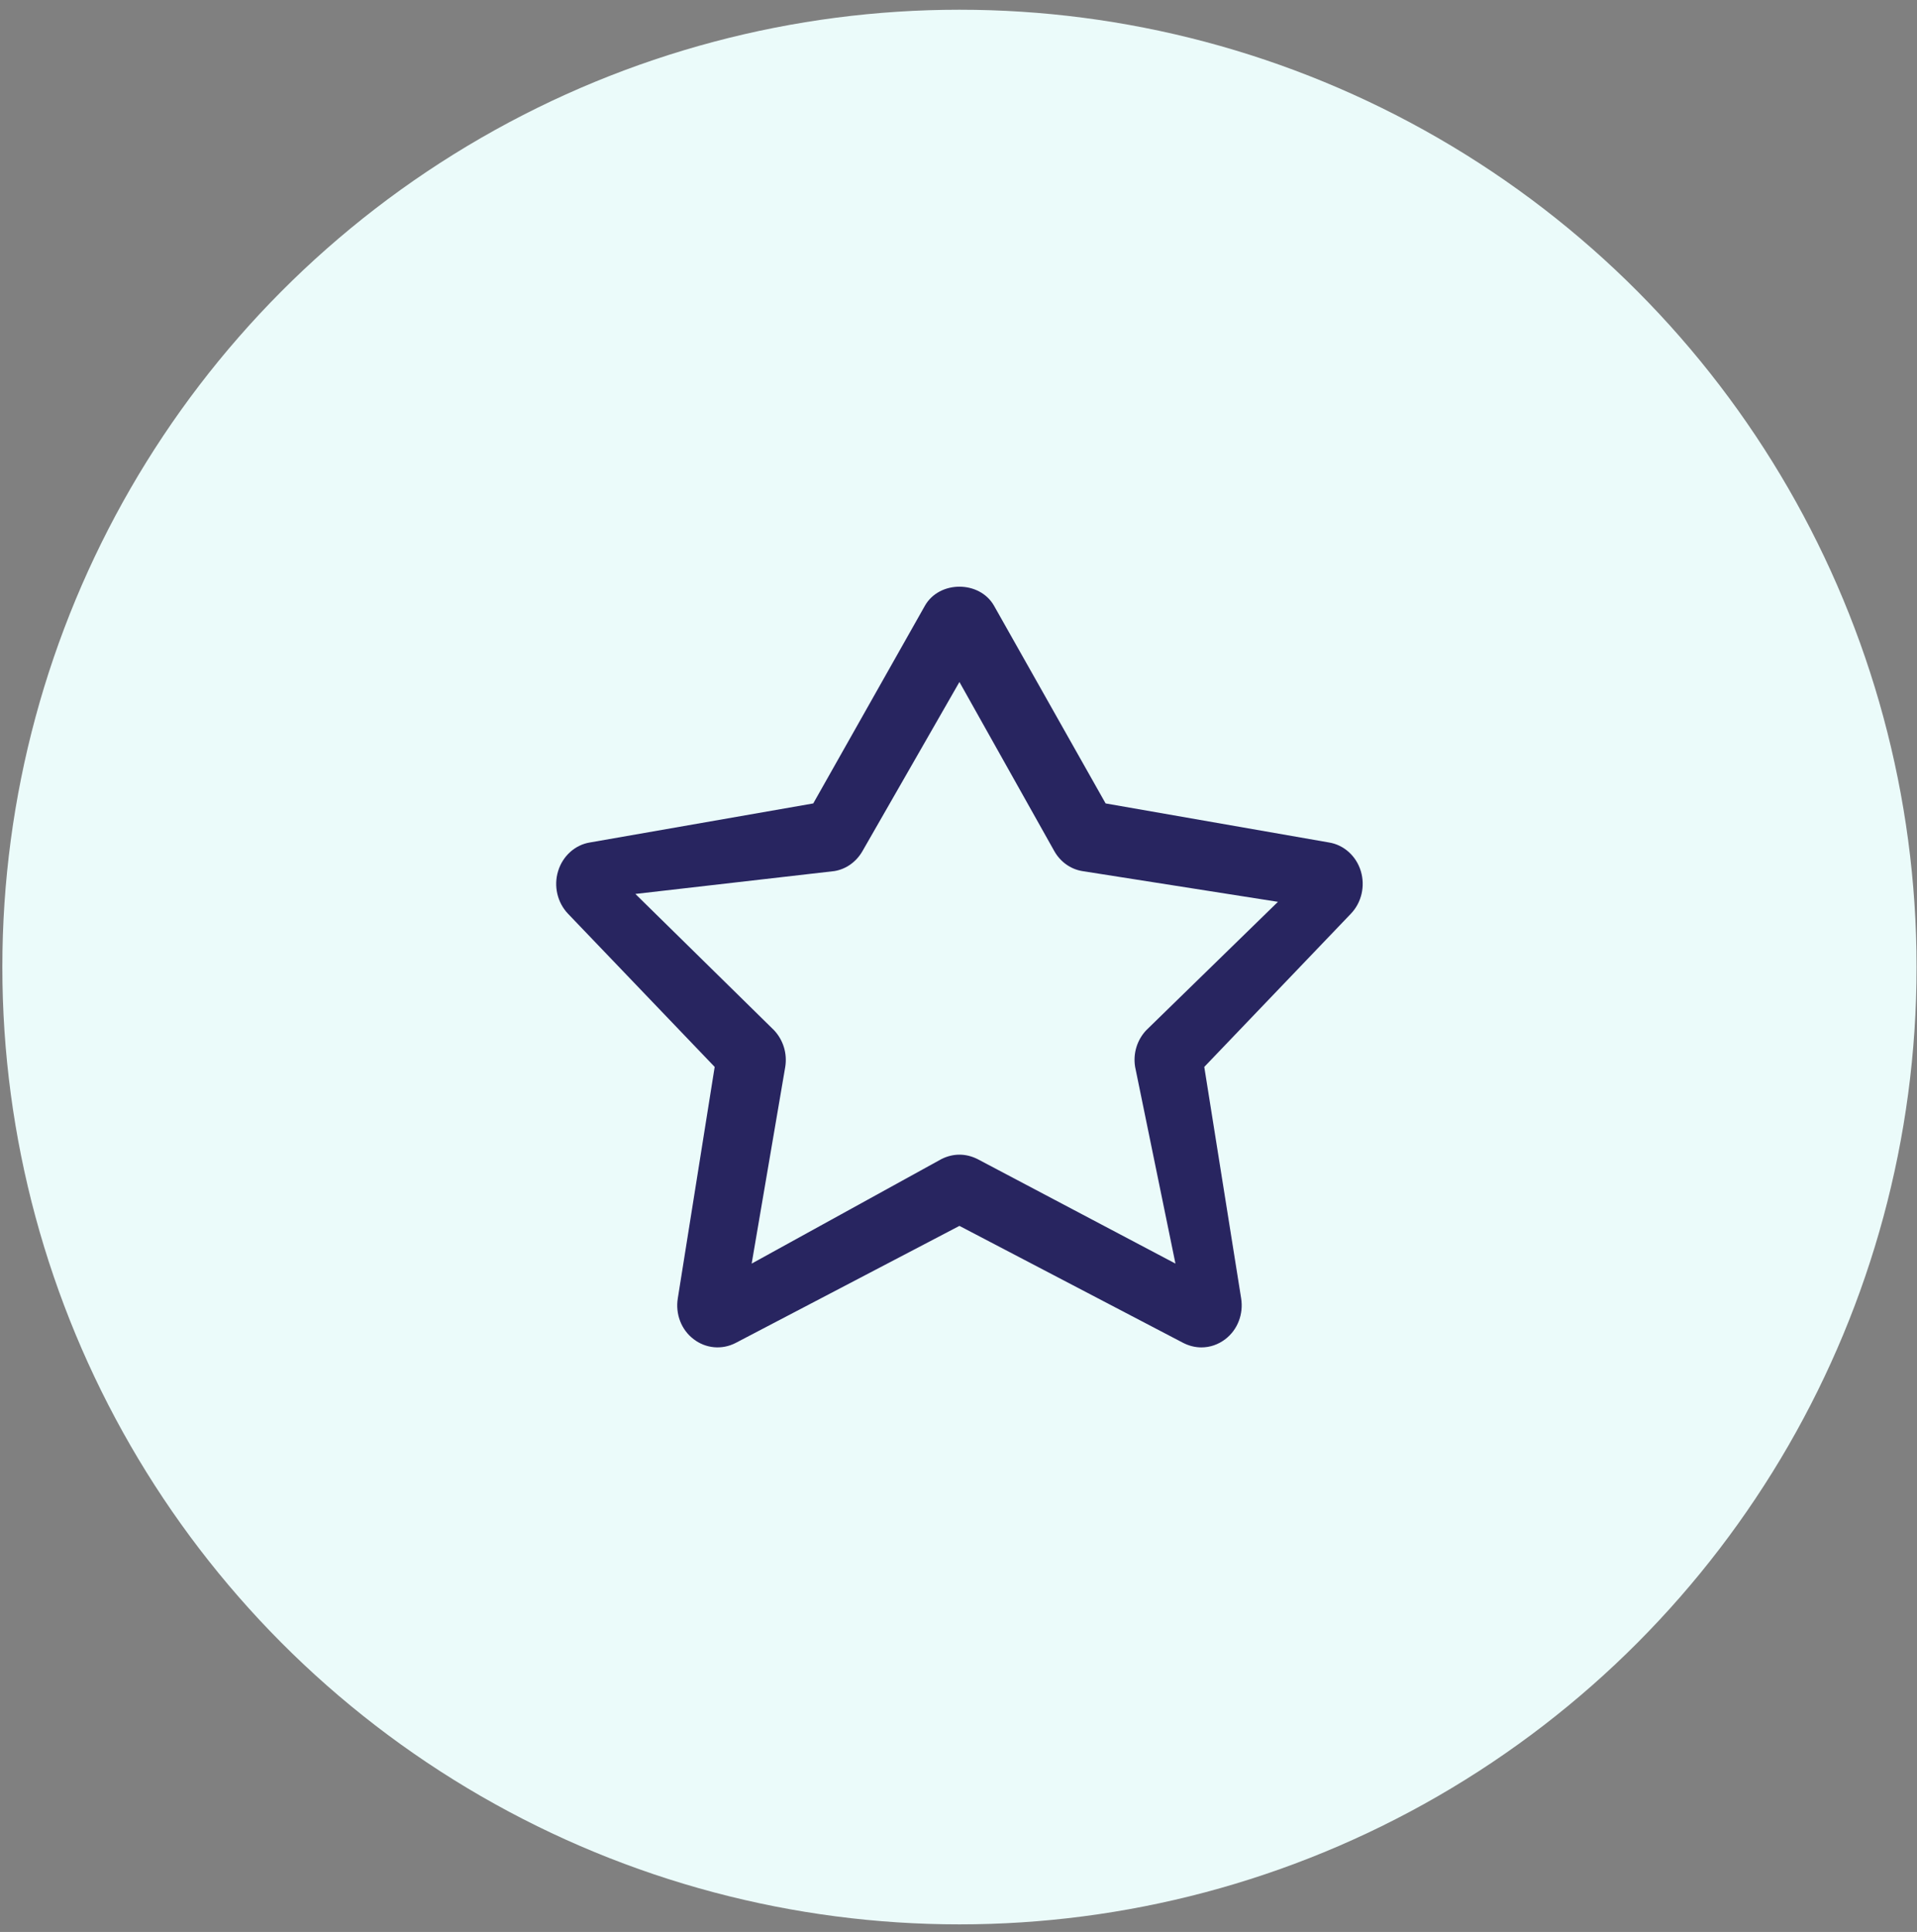 <svg xmlns="http://www.w3.org/2000/svg" fill="none" viewBox="0 0 132 133" height="133" width="132">
<rect x="0" y="0" width="132" height="133" fill="#808080" stroke="none"/>
<circle fill="#EBFBFA" r="65.904" cy="66.574" cx="66.066"></circle>
<path fill="#282560" d="M78.93 70.921C78.3 71.589 78.008 72.516 78.162 73.449L80.939 86.989L67.314 79.796C66.912 79.594 66.491 79.49 66.064 79.49C65.643 79.49 65.221 79.594 64.82 79.796L51.758 86.989L54.07 73.449C54.219 72.516 53.927 71.589 53.297 70.921L43.75 61.541L57.458 59.967C58.271 59.832 58.975 59.319 59.392 58.584L66.064 46.95L72.592 58.584C73.003 59.319 73.707 59.832 74.52 59.967L87.996 62.084L78.93 70.921ZM68.454 41.714C67.463 39.948 64.666 39.948 63.679 41.714L55.999 55.31L40.618 57.998C39.592 58.164 38.744 58.936 38.431 59.967C38.114 60.997 38.377 62.132 39.111 62.903L49.211 73.449L46.672 89.381C46.498 90.458 46.91 91.546 47.758 92.188C48.591 92.835 49.712 92.939 50.654 92.452L66.064 84.393L81.48 92.452C81.882 92.654 82.303 92.758 82.725 92.758C83.31 92.758 83.885 92.566 84.376 92.188C85.219 91.546 85.635 90.458 85.462 89.381L82.923 73.449L93.018 62.903C93.757 62.132 94.015 60.997 93.702 59.967C93.39 58.936 92.542 58.164 91.511 57.998L76.13 55.31L68.454 41.714Z"></path>
</svg>
